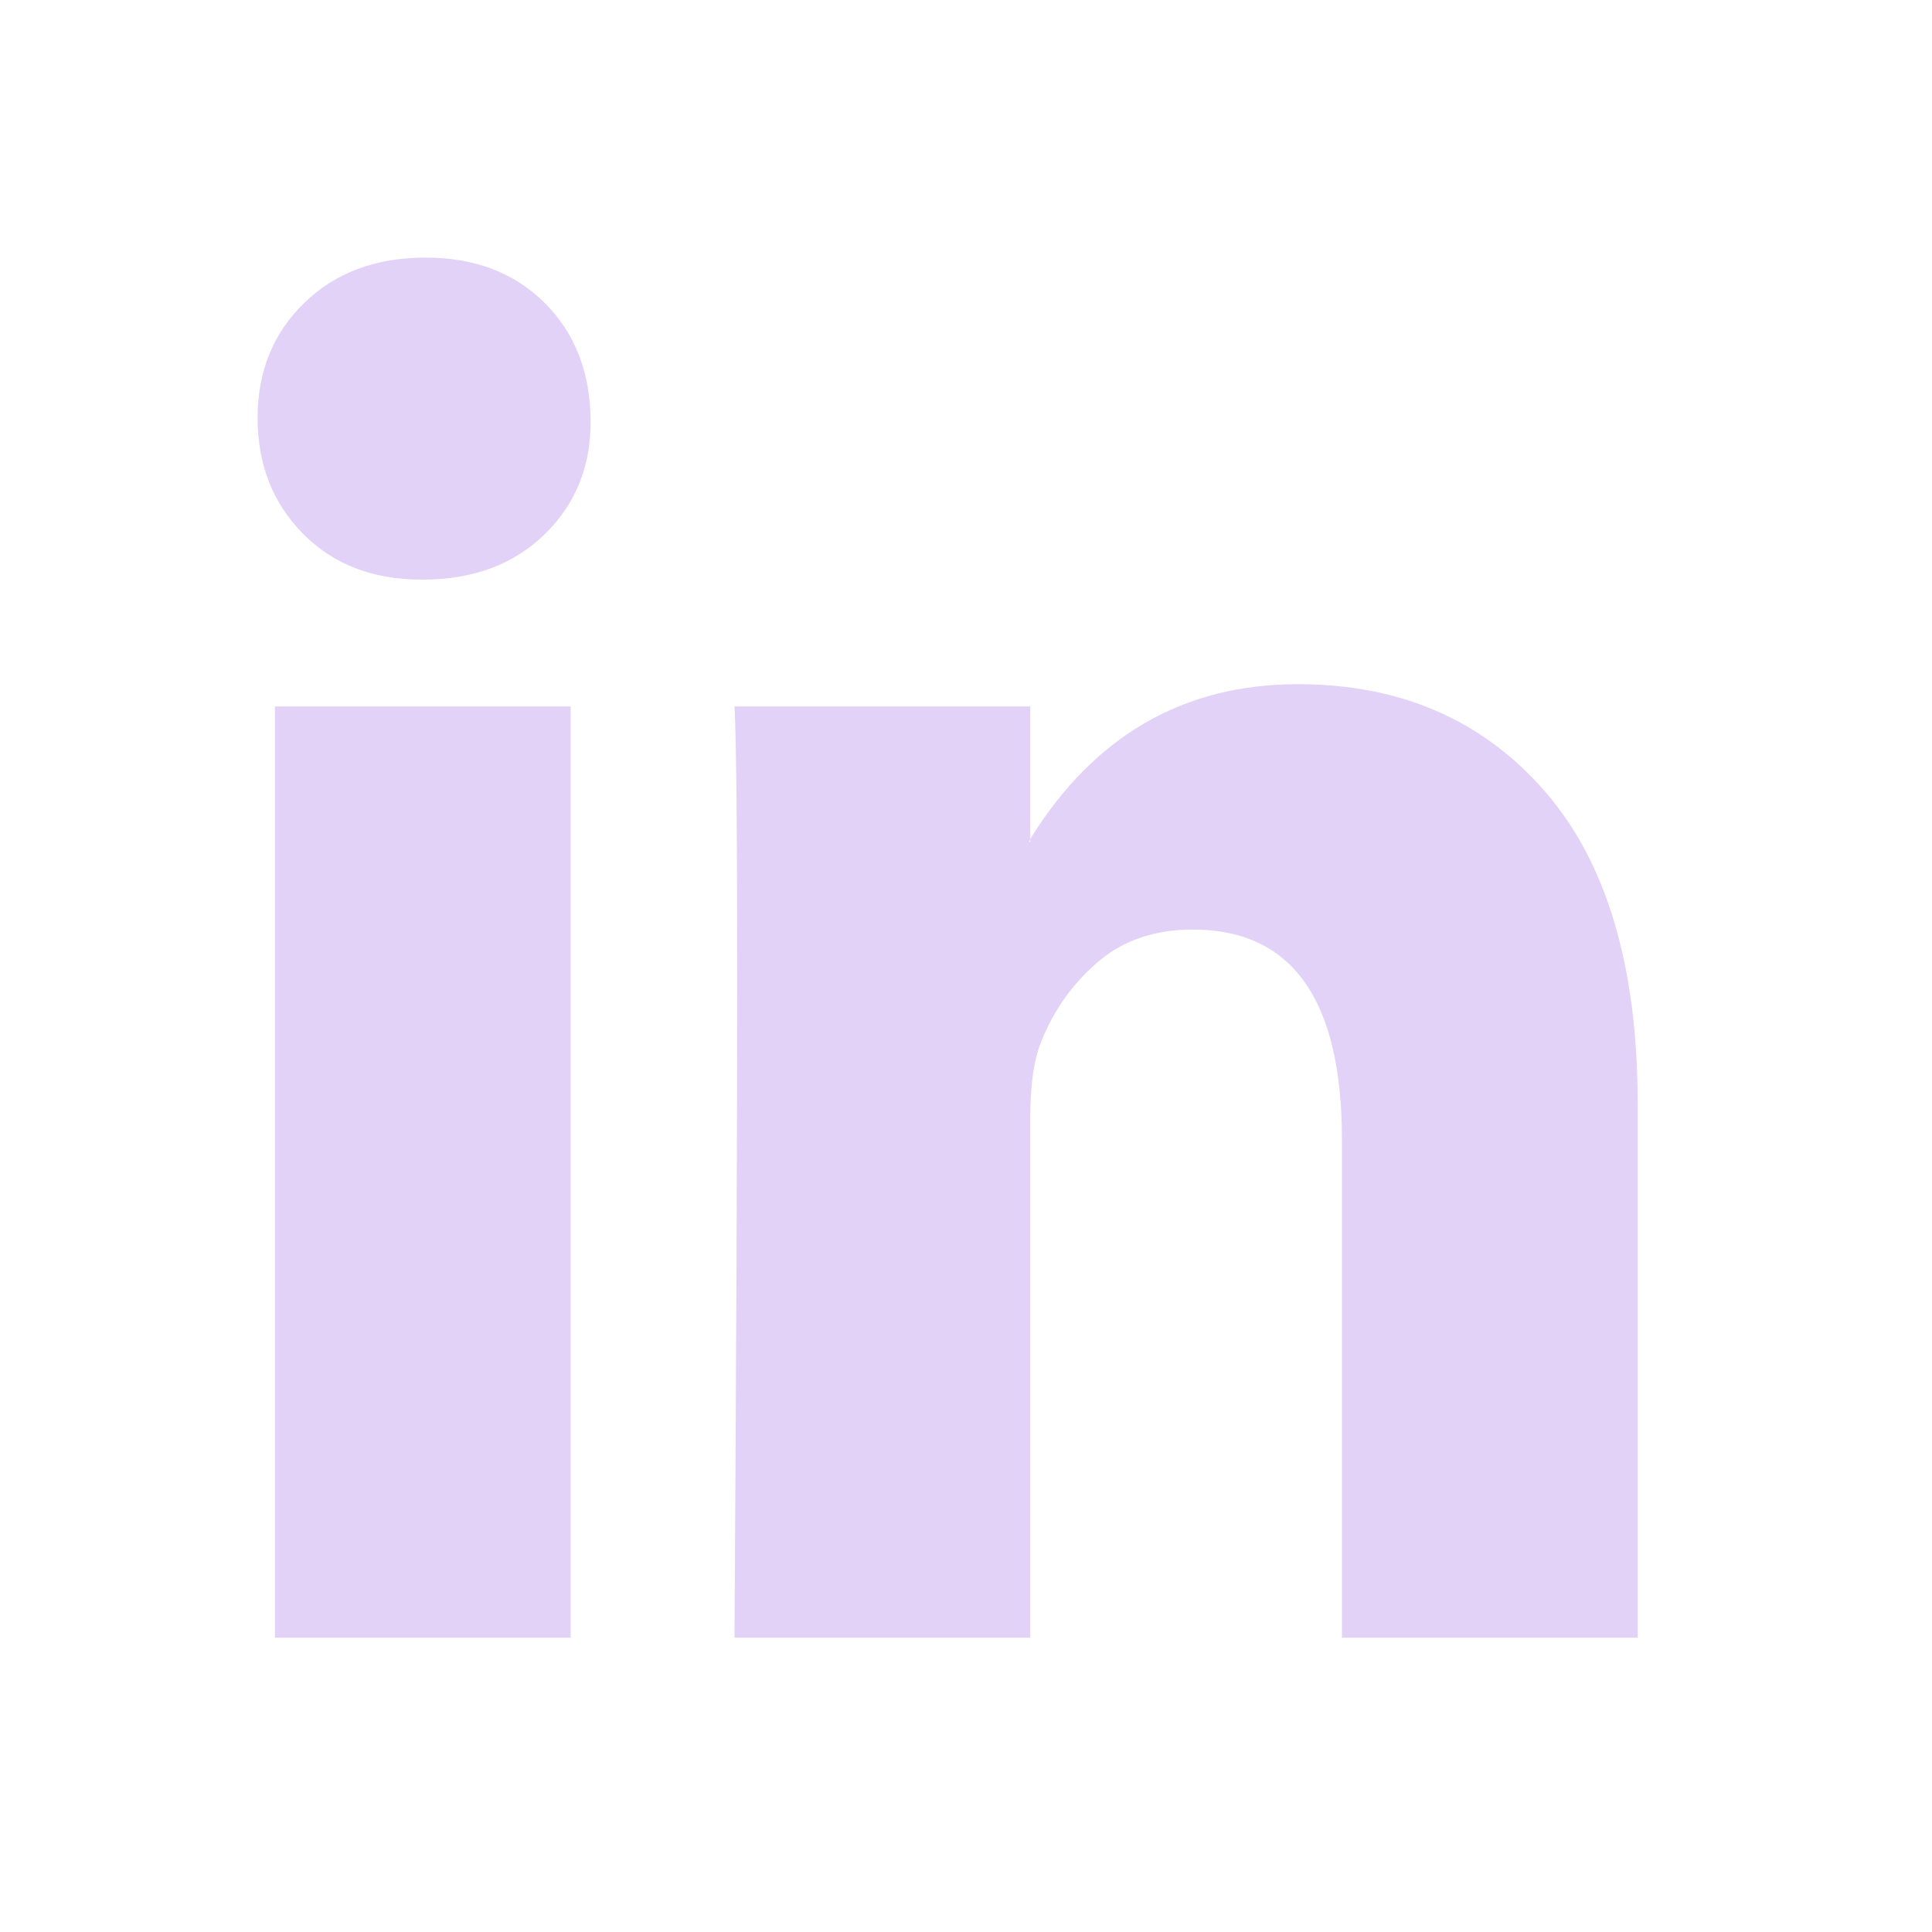 <svg width="30" height="30" viewBox="0 0 30 30" fill="none" xmlns="http://www.w3.org/2000/svg">
<path d="M4 6.489C4 5.768 4.241 5.173 4.724 4.704C5.207 4.234 5.834 4 6.606 4C7.365 4 7.978 4.231 8.447 4.693C8.93 5.169 9.171 5.789 9.171 6.554C9.171 7.247 8.937 7.824 8.468 8.286C7.985 8.762 7.351 9 6.565 9H6.544C5.786 9 5.172 8.762 4.703 8.286C4.234 7.81 4 7.211 4 6.489ZM4.269 25.43V10.97H8.861V25.43H4.269ZM11.405 25.43H15.998V17.356C15.998 16.851 16.053 16.461 16.163 16.187C16.356 15.696 16.649 15.281 17.042 14.942C17.435 14.603 17.928 14.434 18.521 14.434C20.066 14.434 20.838 15.523 20.838 17.702V25.43H25.43V17.139C25.43 15.004 24.947 13.384 23.982 12.28C23.017 11.176 21.741 10.624 20.155 10.624C18.376 10.624 16.99 11.425 15.998 13.027V13.07H15.977L15.998 13.027V10.97H11.405C11.433 11.432 11.447 12.868 11.447 15.278C11.447 17.688 11.433 21.072 11.405 25.43Z" fill="#E2D2F7"/>
</svg>
